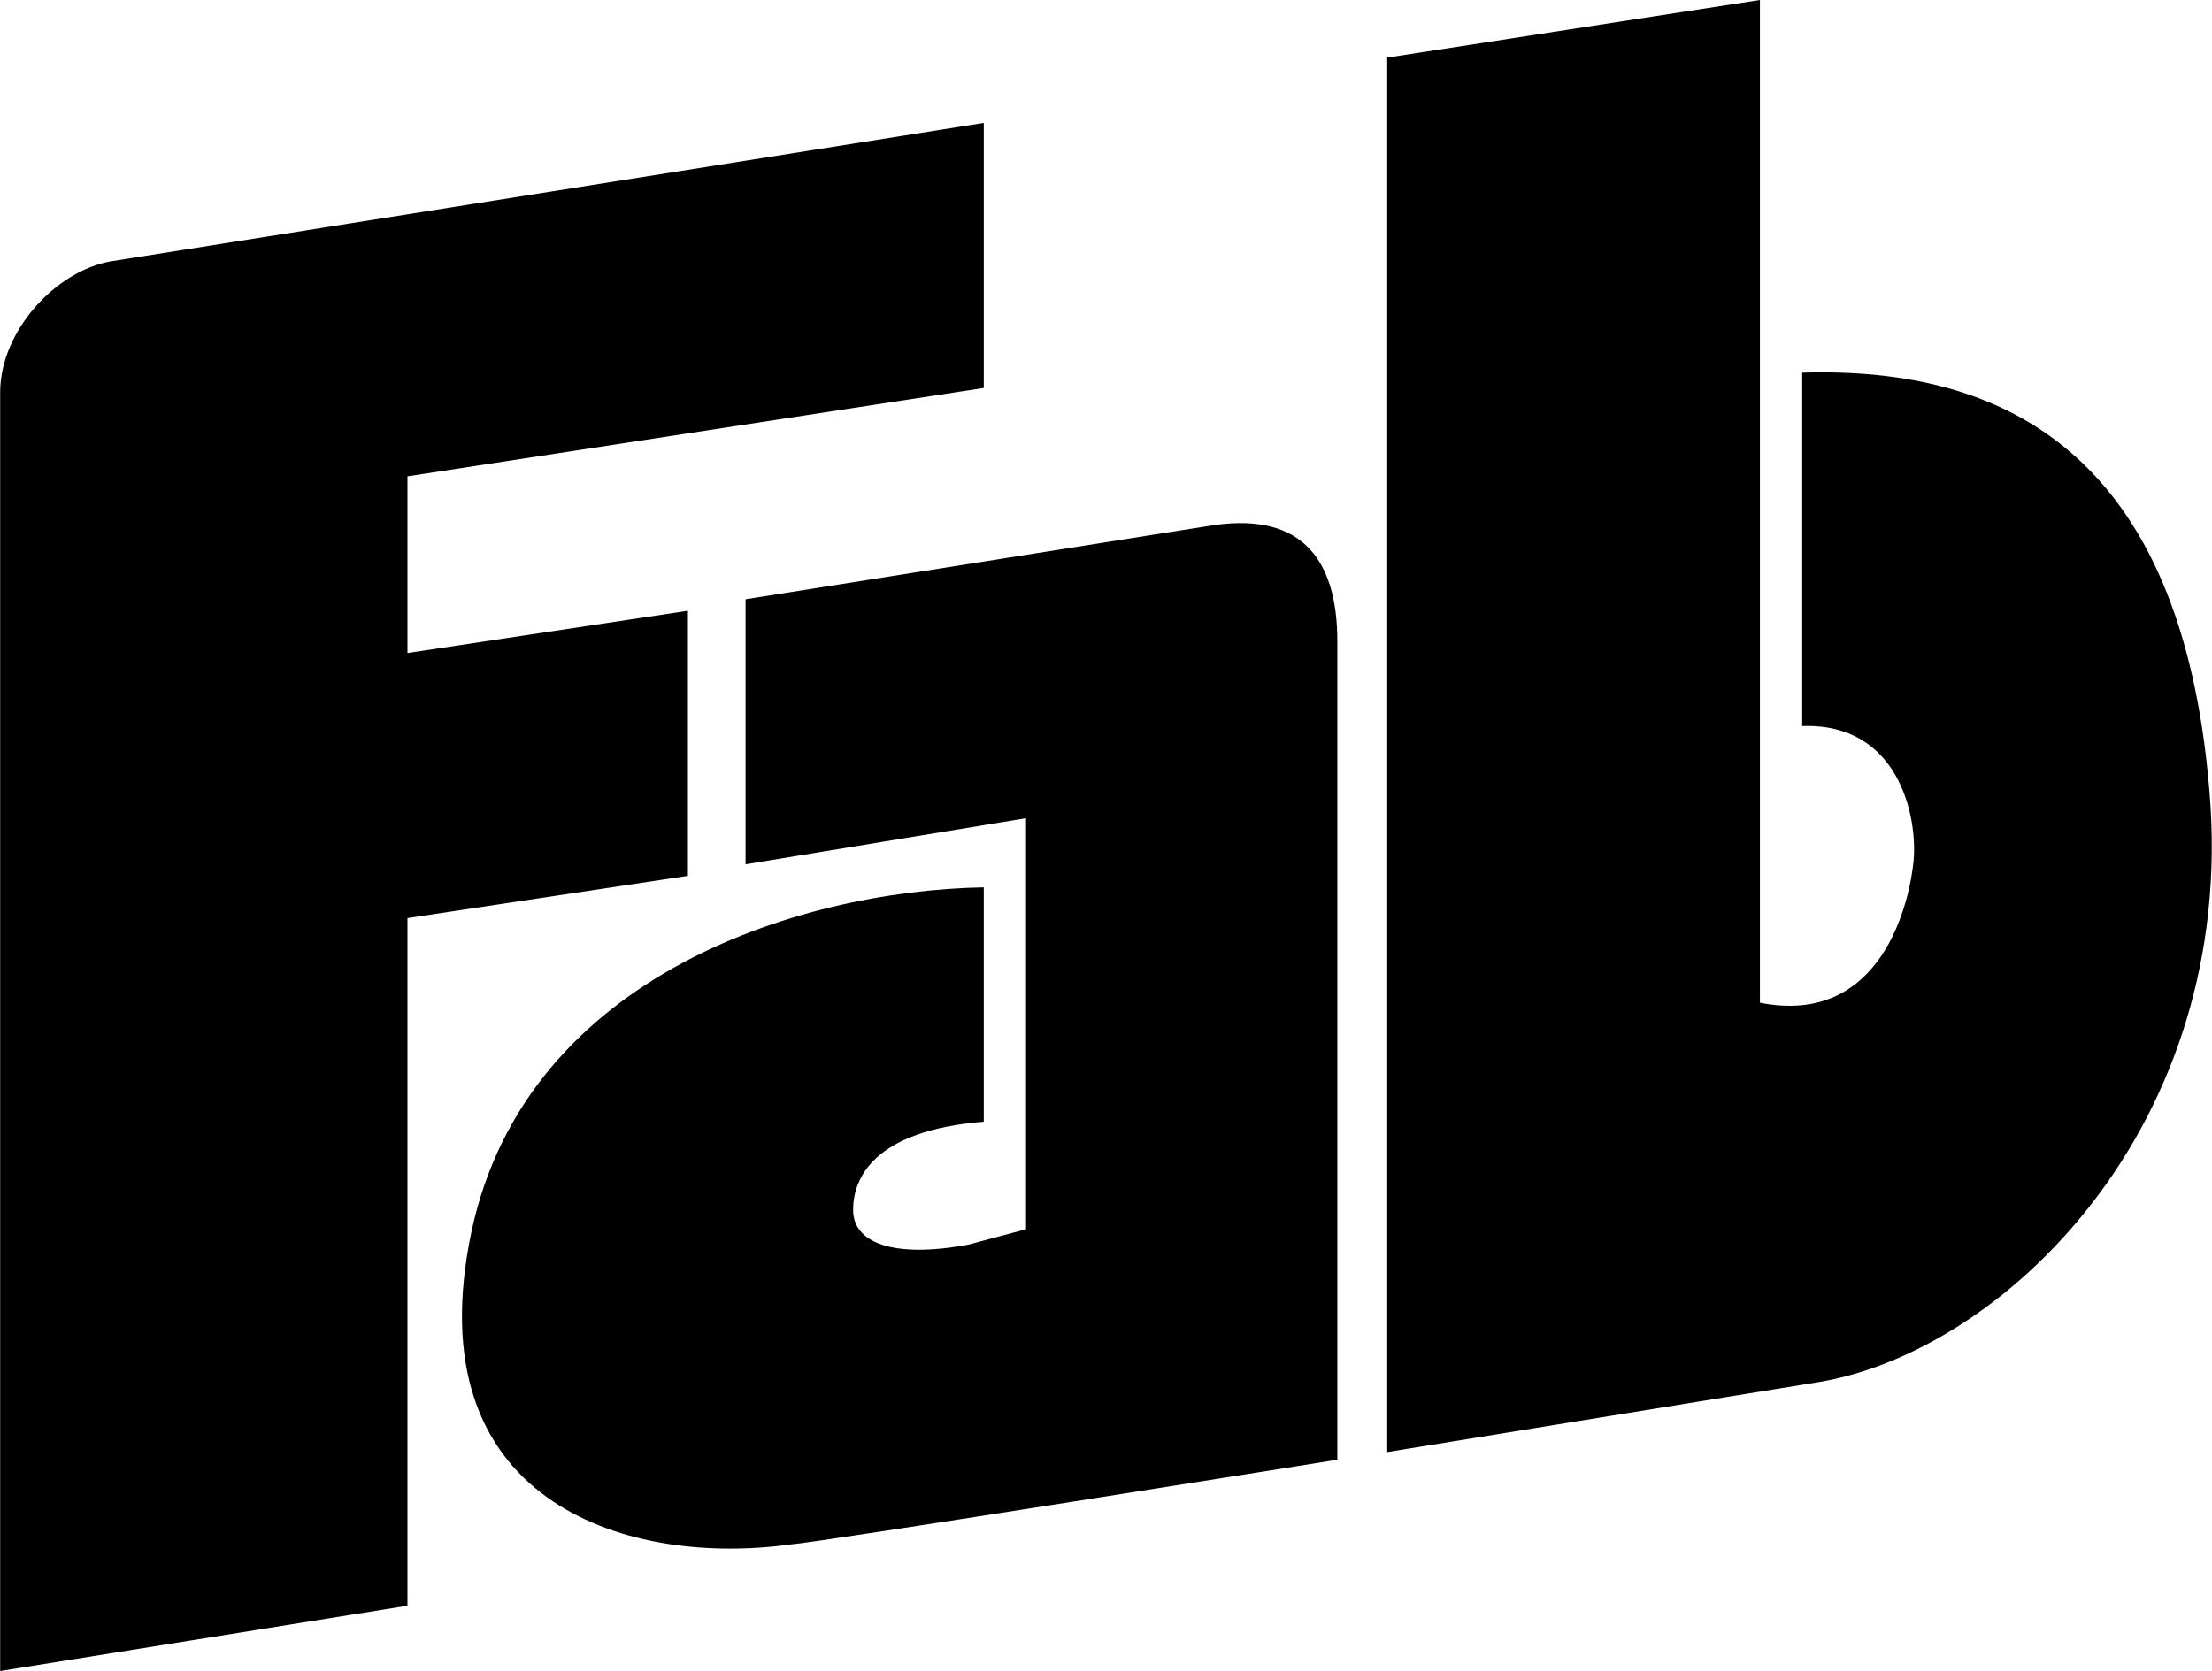 <svg xmlns="http://www.w3.org/2000/svg" width="2500" height="1889" viewBox="0 0 34.537 26.1"><path d="M15.36 6.06V1.92L1.74 4.08C.88 4.223.005 5.16 0 6.12V26.1l6.36-1.02V14.34l4.38-.66V9.54l-4.38.66V7.44l9-1.38z"/><path d="M11.64 9.36v4.14l4.38-.72v6.42l-.9.24c-1.177.22-1.802-.03-1.8-.54-.002-.49.311-1.24 2.04-1.38v-3.66c-2.917.05-7.292 1.425-8.04 5.58-.752 4.095 2.561 5.032 5.04 4.68.396-.022 8.521-1.32 8.521-1.32V10.02c0-1.36-.625-2.047-2.04-1.8L11.64 9.36zM21.66.9v21.78l6.66-1.08c2.936-.439 6.623-4.002 6.18-9.239-.432-5.263-3.182-6.638-6.36-6.54v5.52c1.49-.055 1.803 1.383 1.74 2.101-.062.657-.5 2.595-2.4 2.22V0l-5.82.9z"/></svg>